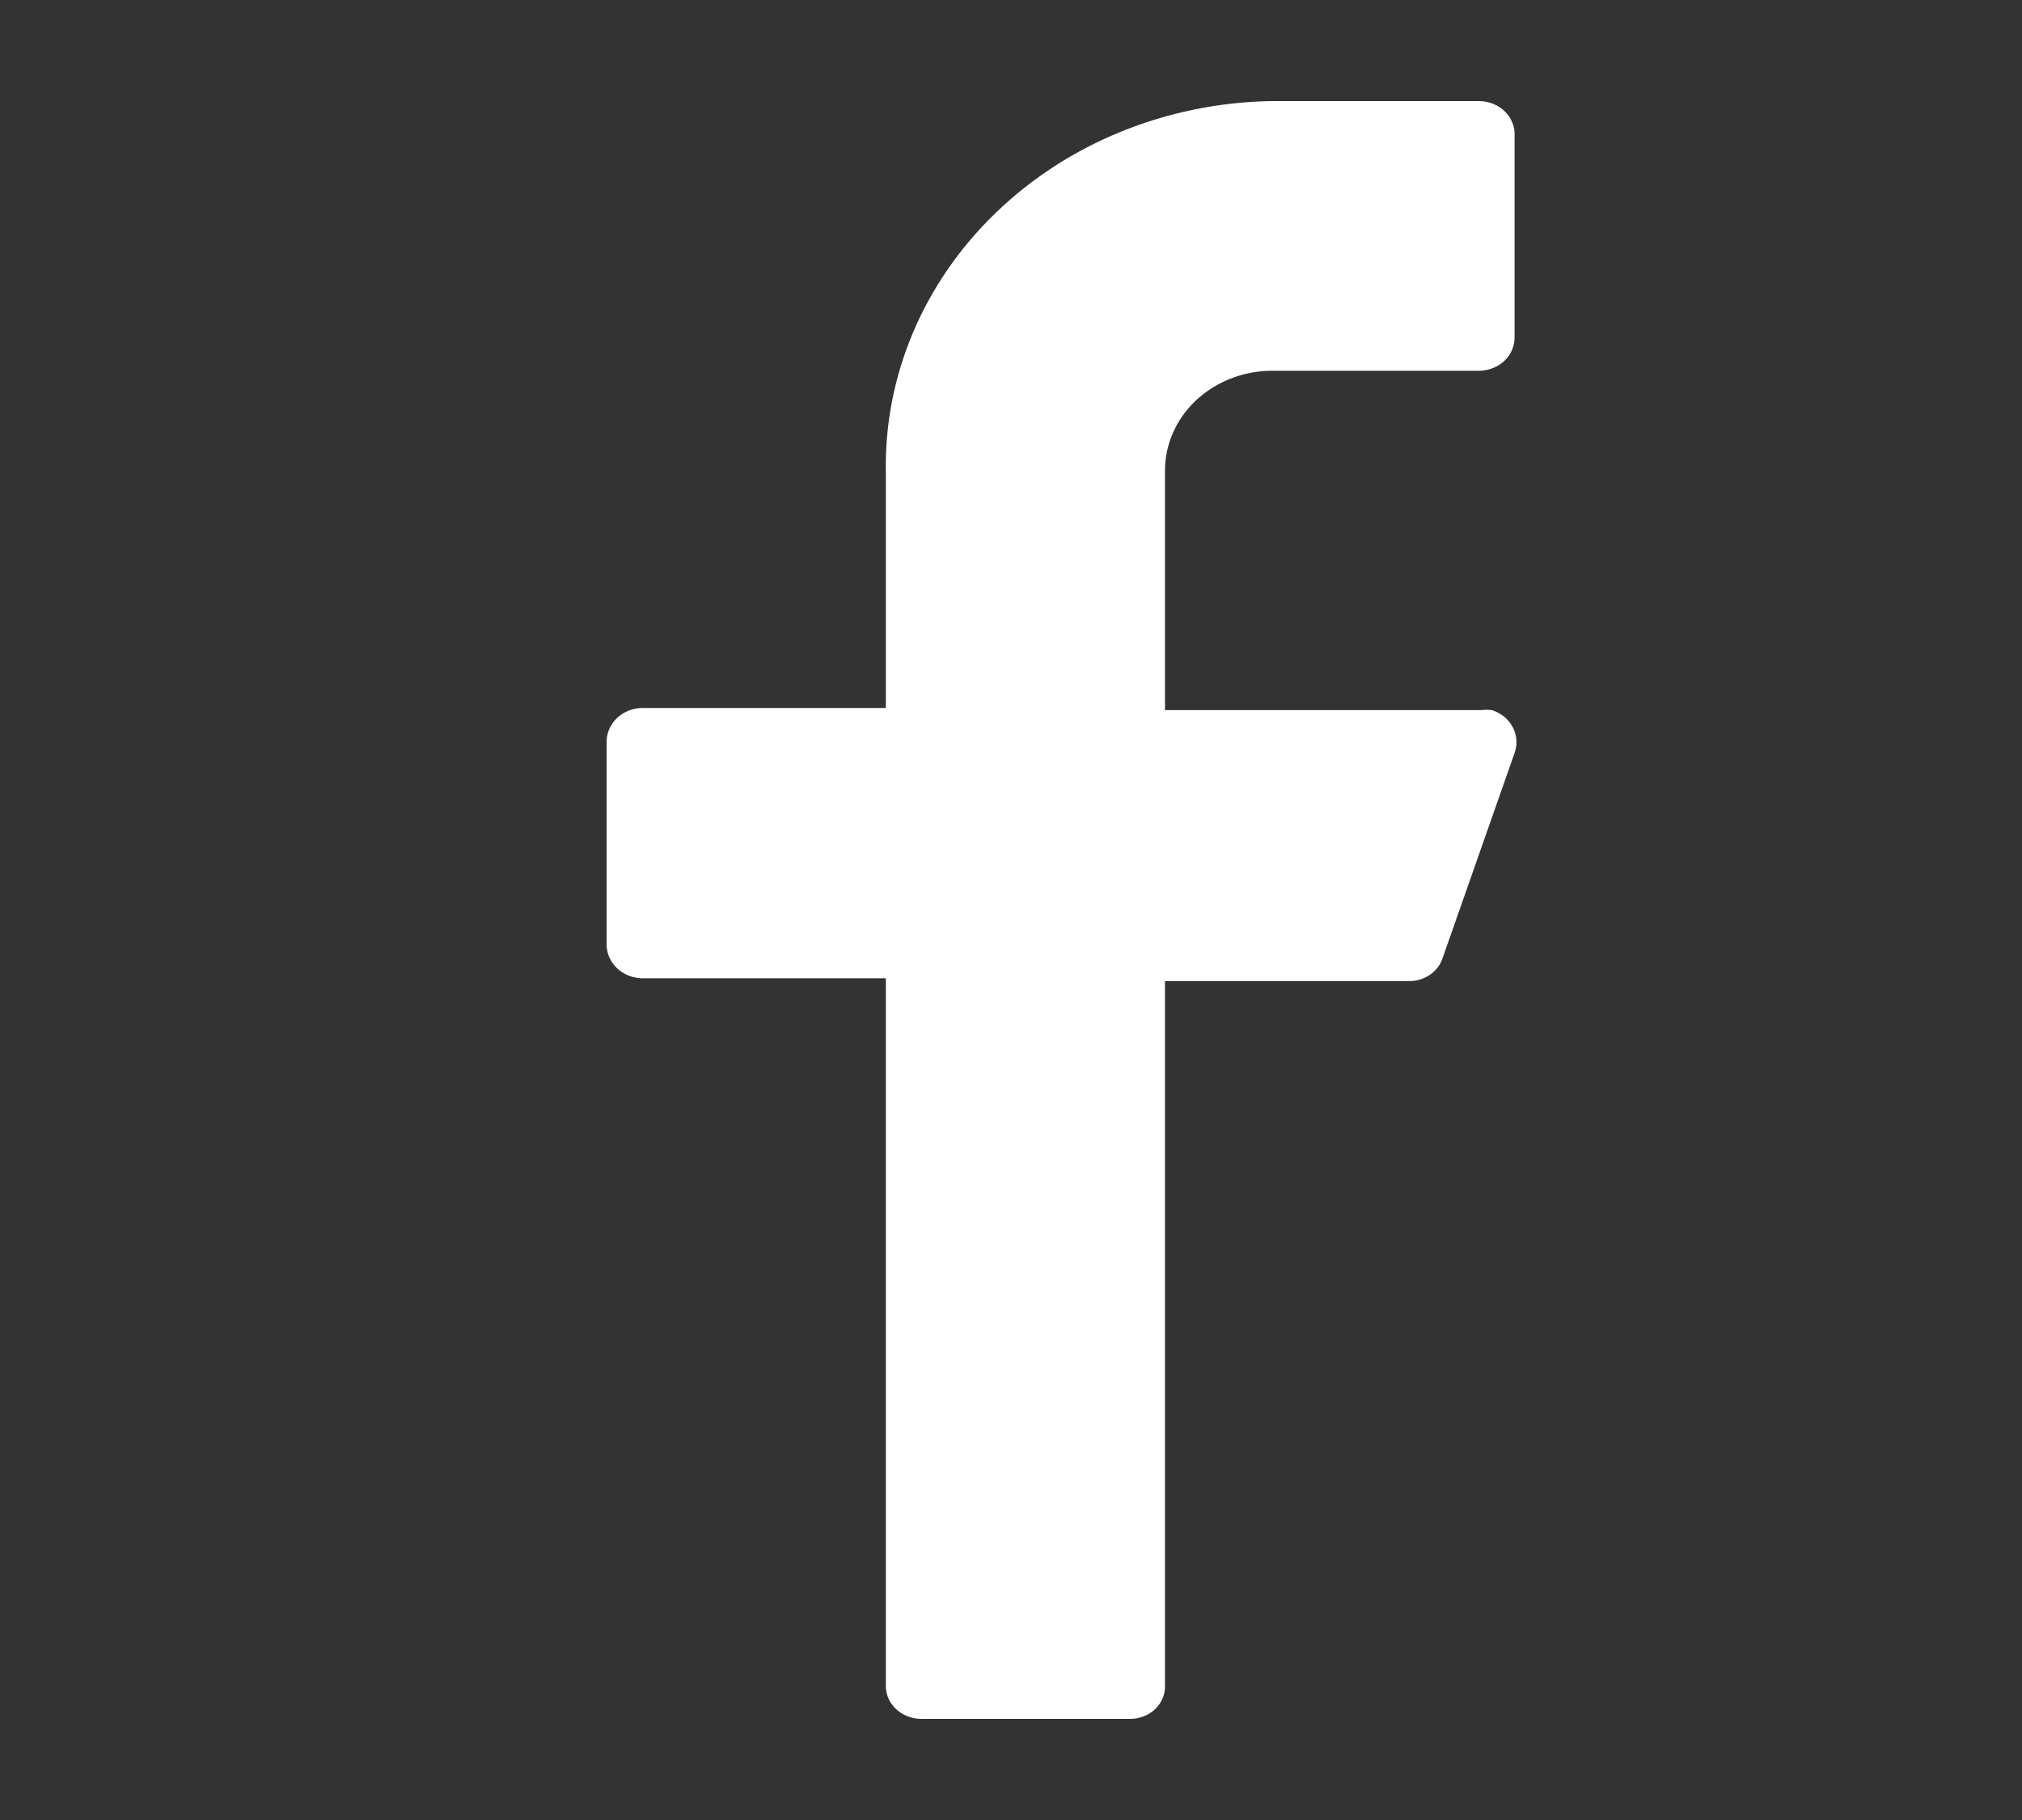 <svg width="20" height="18" viewBox="0 0 20 18" fill="none" xmlns="http://www.w3.org/2000/svg">
<rect x="0" y="0" width="20" height="18" fill="#333333" stroke="none"/>
<path d="M12.563 3.667H14.636C14.683 3.666 14.728 3.656 14.77 3.639C14.813 3.622 14.851 3.597 14.883 3.566C14.915 3.535 14.94 3.498 14.957 3.458C14.973 3.418 14.982 3.375 14.981 3.332V1.348C14.984 1.304 14.977 1.26 14.961 1.218C14.945 1.176 14.921 1.138 14.889 1.106C14.856 1.073 14.817 1.047 14.774 1.029C14.731 1.011 14.684 1.001 14.636 1H12.563C11.537 1.02 10.561 1.417 9.849 2.105C9.136 2.792 8.745 3.714 8.762 4.669V7.002H6.344C6.252 7.005 6.164 7.042 6.1 7.104C6.036 7.167 6 7.25 6 7.336V9.341C6 9.427 6.036 9.51 6.1 9.573C6.164 9.635 6.252 9.672 6.344 9.675H8.762V16.666C8.761 16.709 8.769 16.752 8.785 16.792C8.802 16.832 8.827 16.868 8.859 16.899C8.891 16.93 8.929 16.955 8.972 16.972C9.014 16.99 9.06 16.999 9.106 17H11.179C11.225 17 11.271 16.991 11.314 16.974C11.357 16.957 11.396 16.933 11.428 16.901C11.46 16.87 11.485 16.833 11.501 16.793C11.518 16.752 11.525 16.709 11.523 16.666V9.703H13.948C14.021 9.702 14.091 9.678 14.149 9.637C14.207 9.596 14.249 9.539 14.27 9.473L14.981 7.447C14.996 7.406 15.002 7.362 14.999 7.318C14.996 7.274 14.984 7.231 14.963 7.192C14.942 7.152 14.913 7.117 14.878 7.088C14.842 7.059 14.801 7.037 14.756 7.023C14.721 7.019 14.686 7.019 14.651 7.023H11.523V4.669C11.519 4.408 11.626 4.156 11.821 3.968C12.016 3.781 12.283 3.672 12.563 3.667Z" fill="white"/>
</svg>
